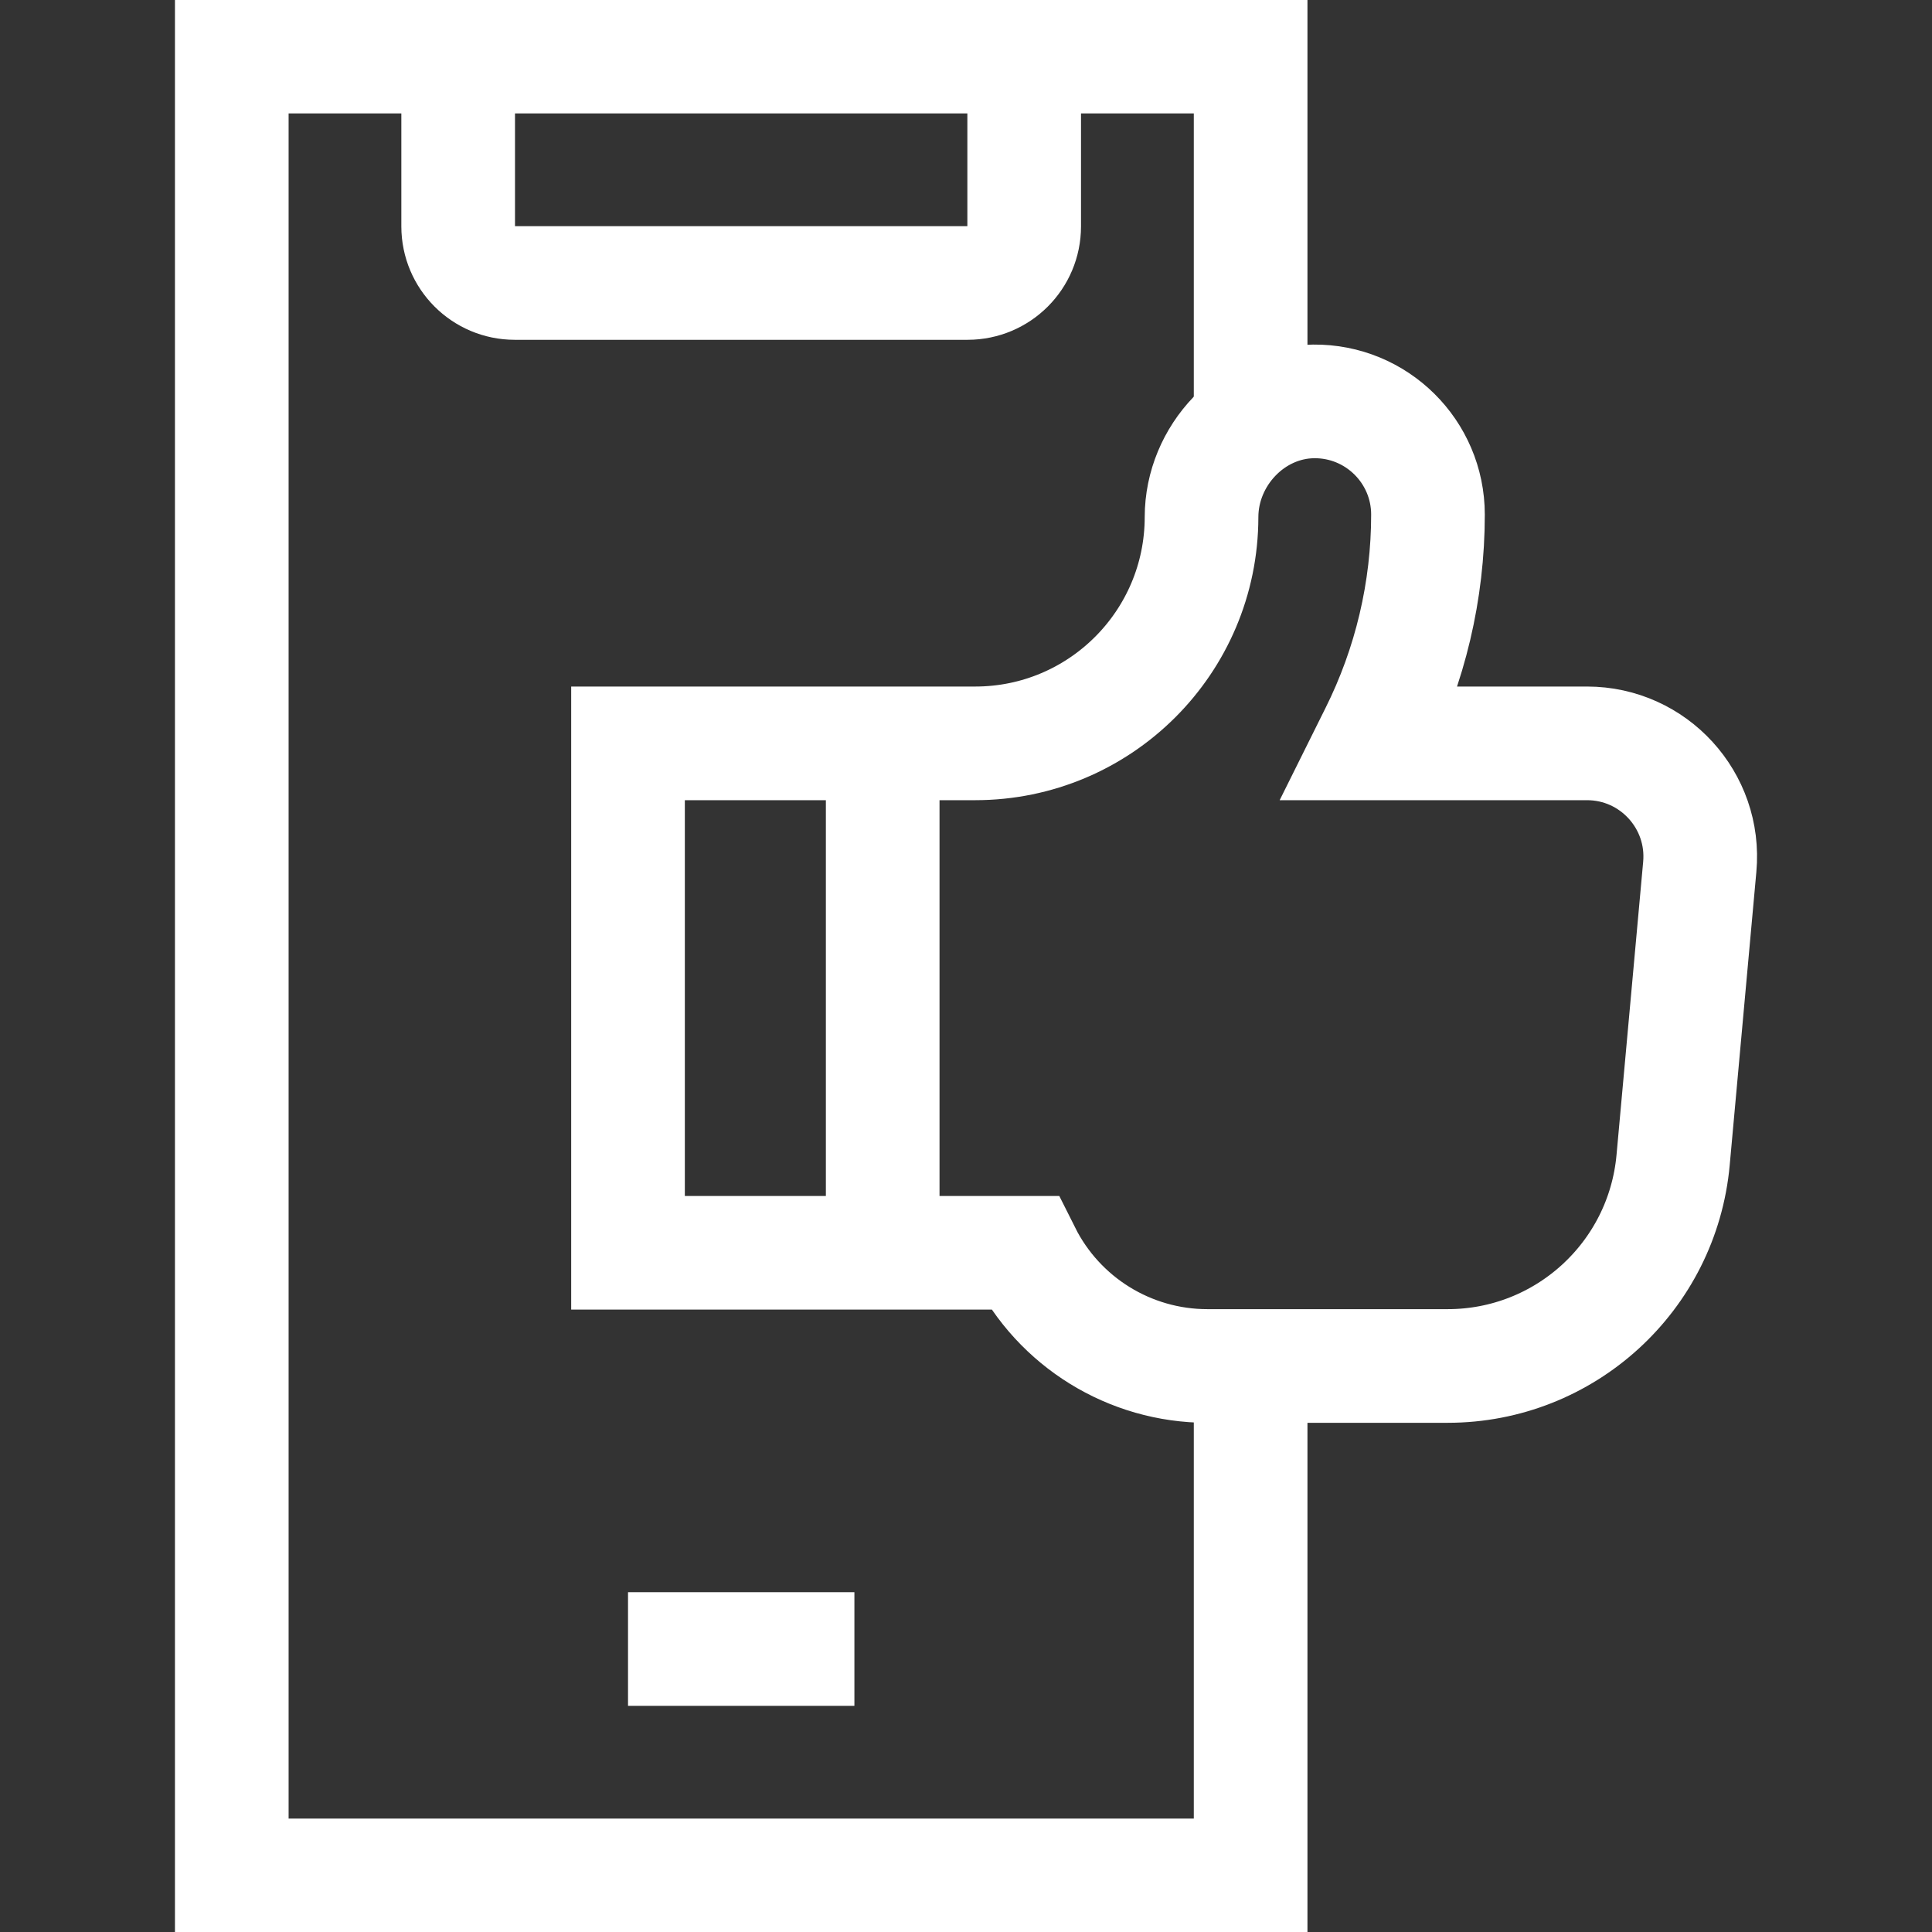 <svg width="34" height="34" viewBox="0 0 34 34" fill="none" xmlns="http://www.w3.org/2000/svg">
<rect x="0" y="0" width="34" height="34" fill="#333333" stroke="none"/>
<g clip-path="url(#clip0_54_219)">
<path d="M15.534 22.047V13.082" stroke="white" stroke-width="2" stroke-miterlimit="10"/>
<path d="M11.052 22.047H18.024C18.635 23.268 19.883 24.039 21.248 24.039H25.476C27.536 24.039 29.257 22.468 29.444 20.415L29.913 15.255C30.019 14.088 29.1 13.082 27.929 13.082H24.134L24.22 12.909C24.818 11.713 25.13 10.394 25.13 9.056C25.13 7.949 24.226 7.052 23.116 7.064C22.031 7.076 21.146 8.016 21.145 9.101C21.143 11.3 19.36 13.082 17.161 13.082H11.052V22.047Z" stroke="white" stroke-width="2" stroke-miterlimit="10"/>
<path d="M22.009 7.433V0.996H4.079V33.004H22.009V24.039" stroke="white" stroke-width="2" stroke-miterlimit="10"/>
<path d="M11.052 29.02H15.036" stroke="white" stroke-width="2" stroke-miterlimit="10"/>
<path d="M18.024 0.996V3.984C18.024 4.534 17.578 4.98 17.028 4.98H9.059C8.509 4.98 8.063 4.534 8.063 3.984V0.996" stroke="white" stroke-width="2" stroke-miterlimit="10"/>
</g>
<defs>
<clipPath id="clip0_54_219">
<rect width="34" height="34" fill="white"/>
</clipPath>
</defs>
</svg>
